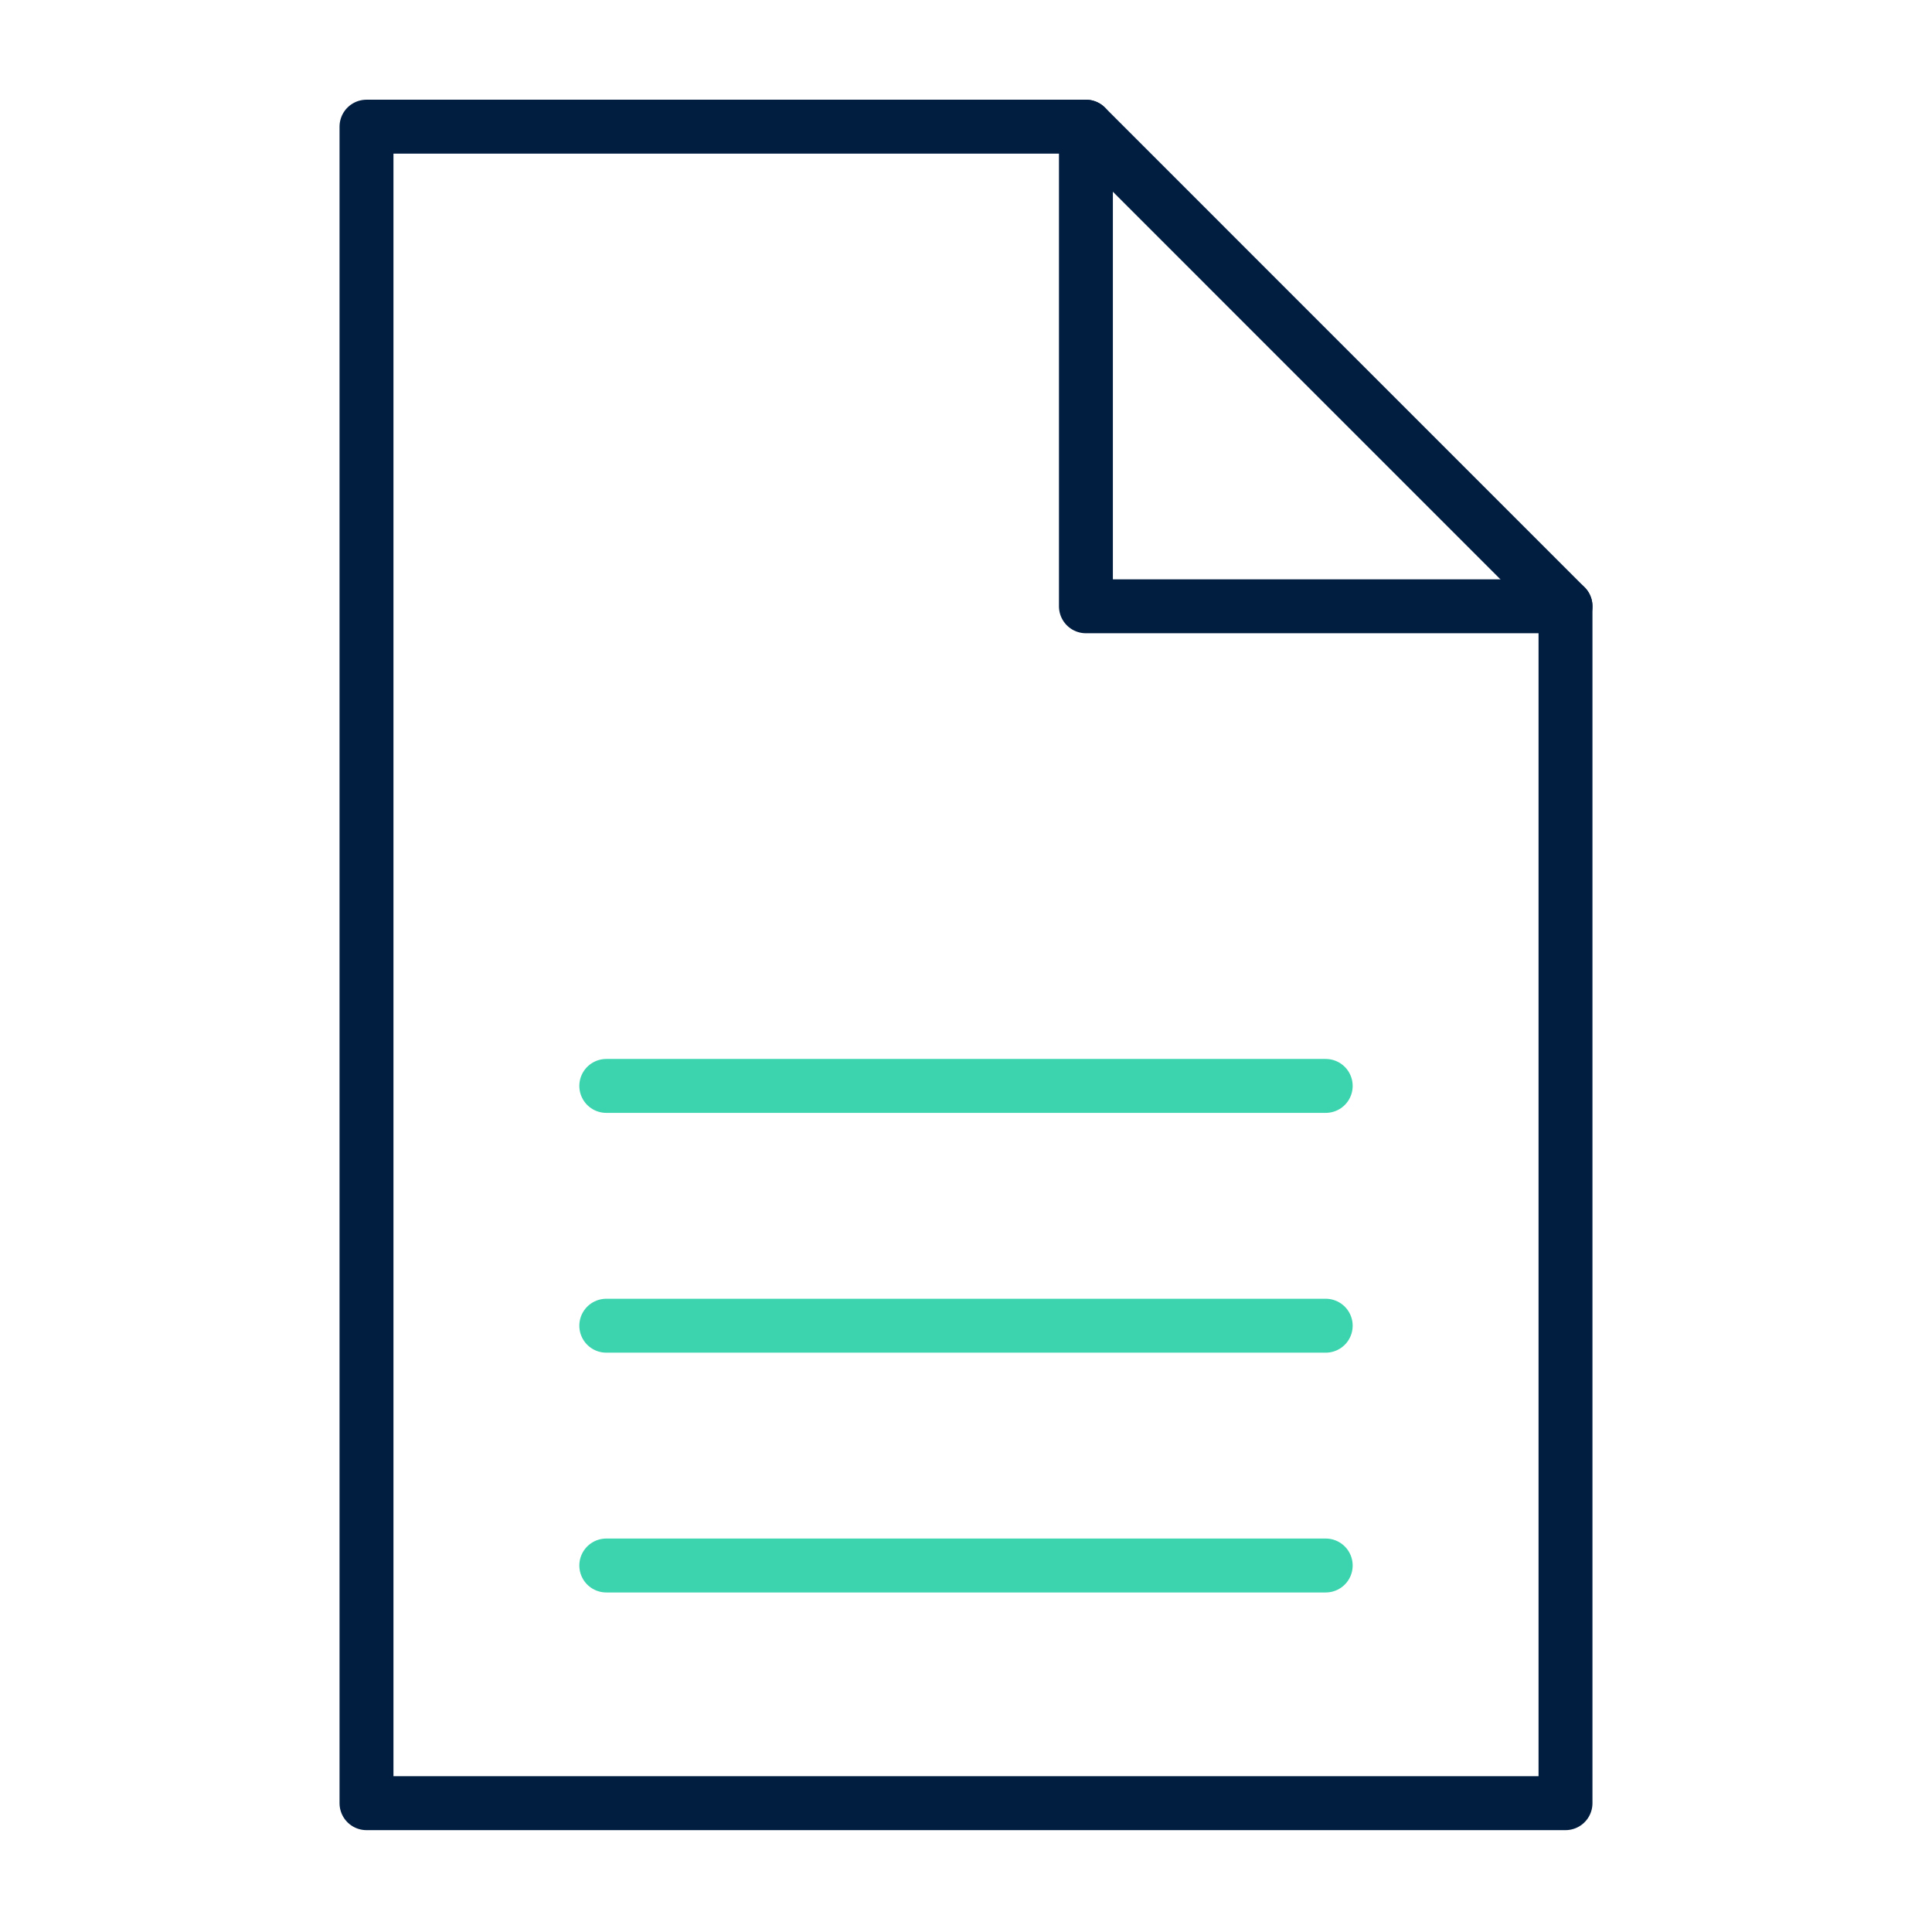 <svg xmlns="http://www.w3.org/2000/svg" width="430" height="430" fill="none" viewBox="0 0 430 430"><g stroke-linecap="round" stroke-linejoin="round" stroke-width="12"><path stroke="#3bd4ae" d="M134.94 241.69h160.12m-160.12 53.37h160.12m-160.12 53.37h160.12"/><path stroke="#011e41" d="M241.69 28.19H81.57v373.14h266.86V134.94z"/><path stroke="#011e41" d="M241.69 28.19v106.75h106.74"/></g></svg>